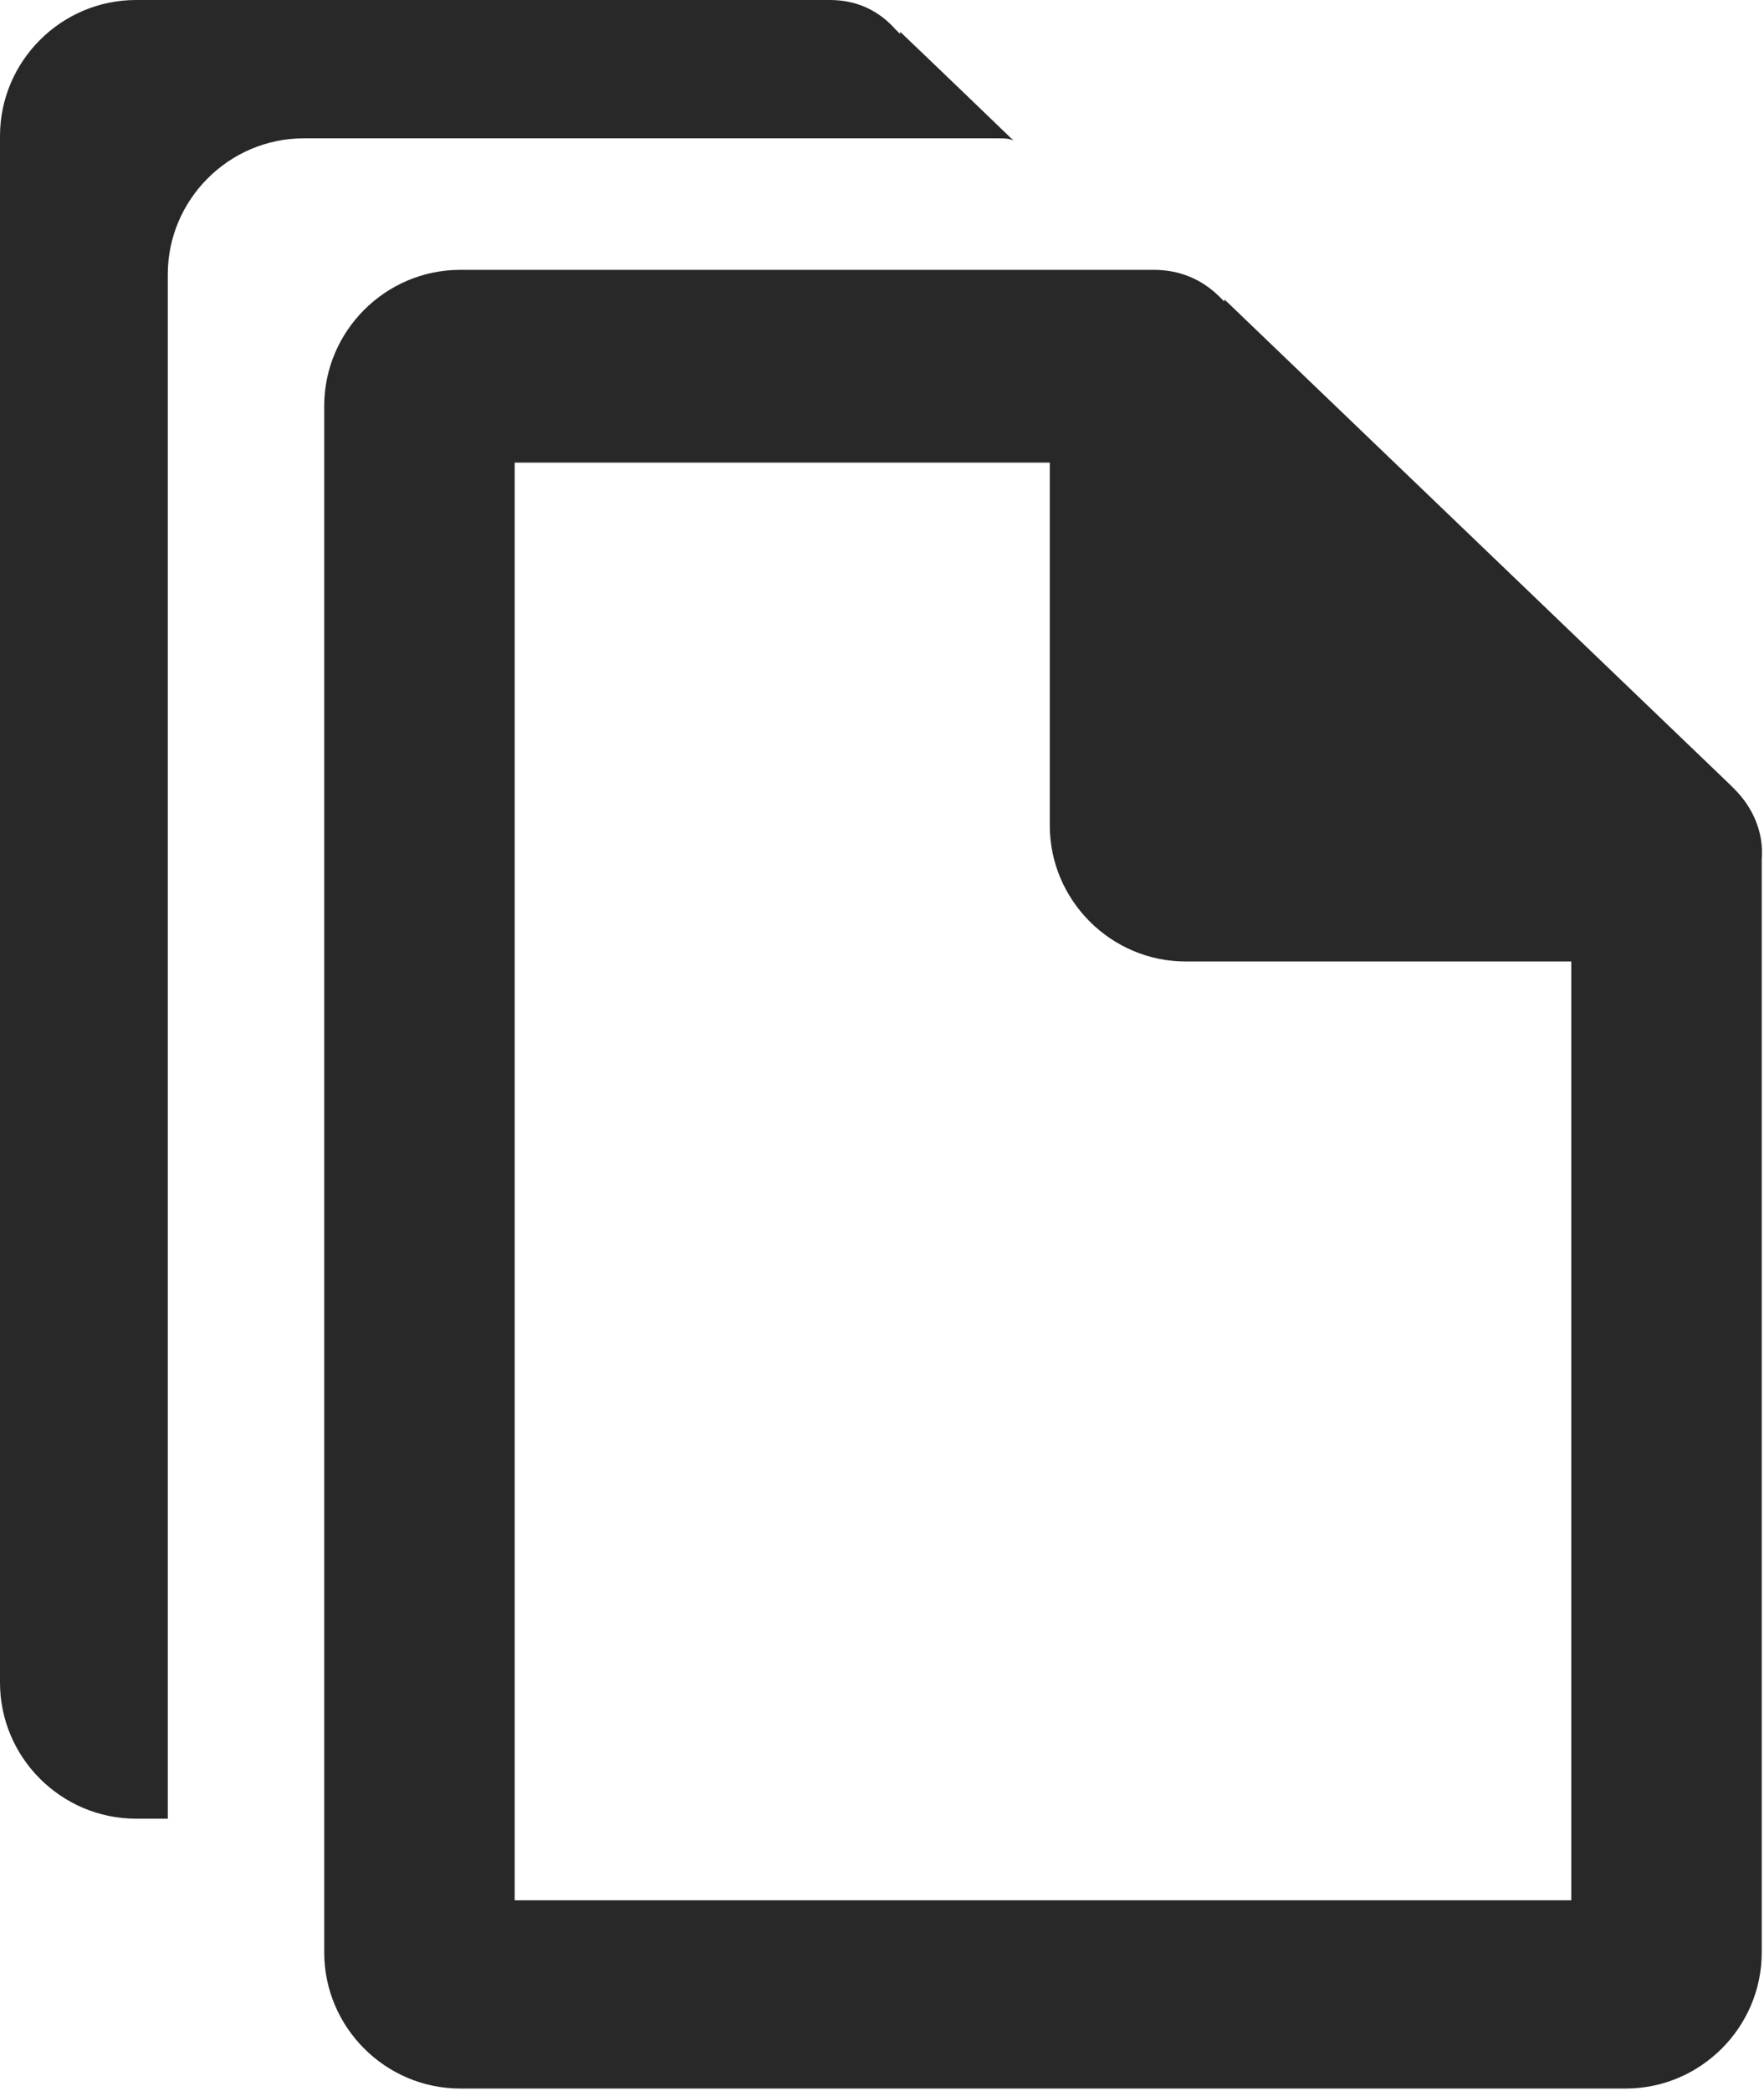 <?xml version="1.0" encoding="utf-8"?>
<!-- Generator: Adobe Illustrator 24.2.3, SVG Export Plug-In . SVG Version: 6.00 Build 0)  -->
<svg version="1.1" id="Layer_1" xmlns="http://www.w3.org/2000/svg" xmlns:xlink="http://www.w3.org/1999/xlink" x="0px" y="0px"
	 viewBox="0 0 77.8 92.2" style="enable-background:new 0 0 77.8 92.2;" xml:space="preserve">
<style type="text/css">
	.st0{fill:#282828;}
</style>
<g>
	<path class="st0" d="M69.4,83.8H22.7V20.4h23.6v16c0,3.3,2.7,6,6,6h17V83.8z M76.5,34.8l-0.2-0.2c0,0-22.3-21.4-22.3-21.4
		c0,0,0,0,0,0.1c-0.1-0.1-0.2-0.2-0.2-0.2c-0.8-0.8-1.8-1.2-2.9-1.2H20.3c-3.3,0-6,2.7-6,6v68.2c0,3.3,2.7,6,6,6h51.4
		c3.3,0,6-2.7,6-6V37.9C77.8,36.7,77.3,35.6,76.5,34.8 M44.7,6.2c-2.9-2.8-5-4.8-5-4.8c0,0,0,0,0,0.1c-0.1-0.1-0.2-0.2-0.2-0.2
		C38.7,0.4,37.7,0,36.6,0H6C2.7,0,0,2.7,0,6v68.2c0,3.3,2.7,6,6,6h1.4V12.1c0-3.3,2.7-6,6-6H44C44.3,6.1,44.5,6.1,44.7,6.2"/>
</g>
</svg>
